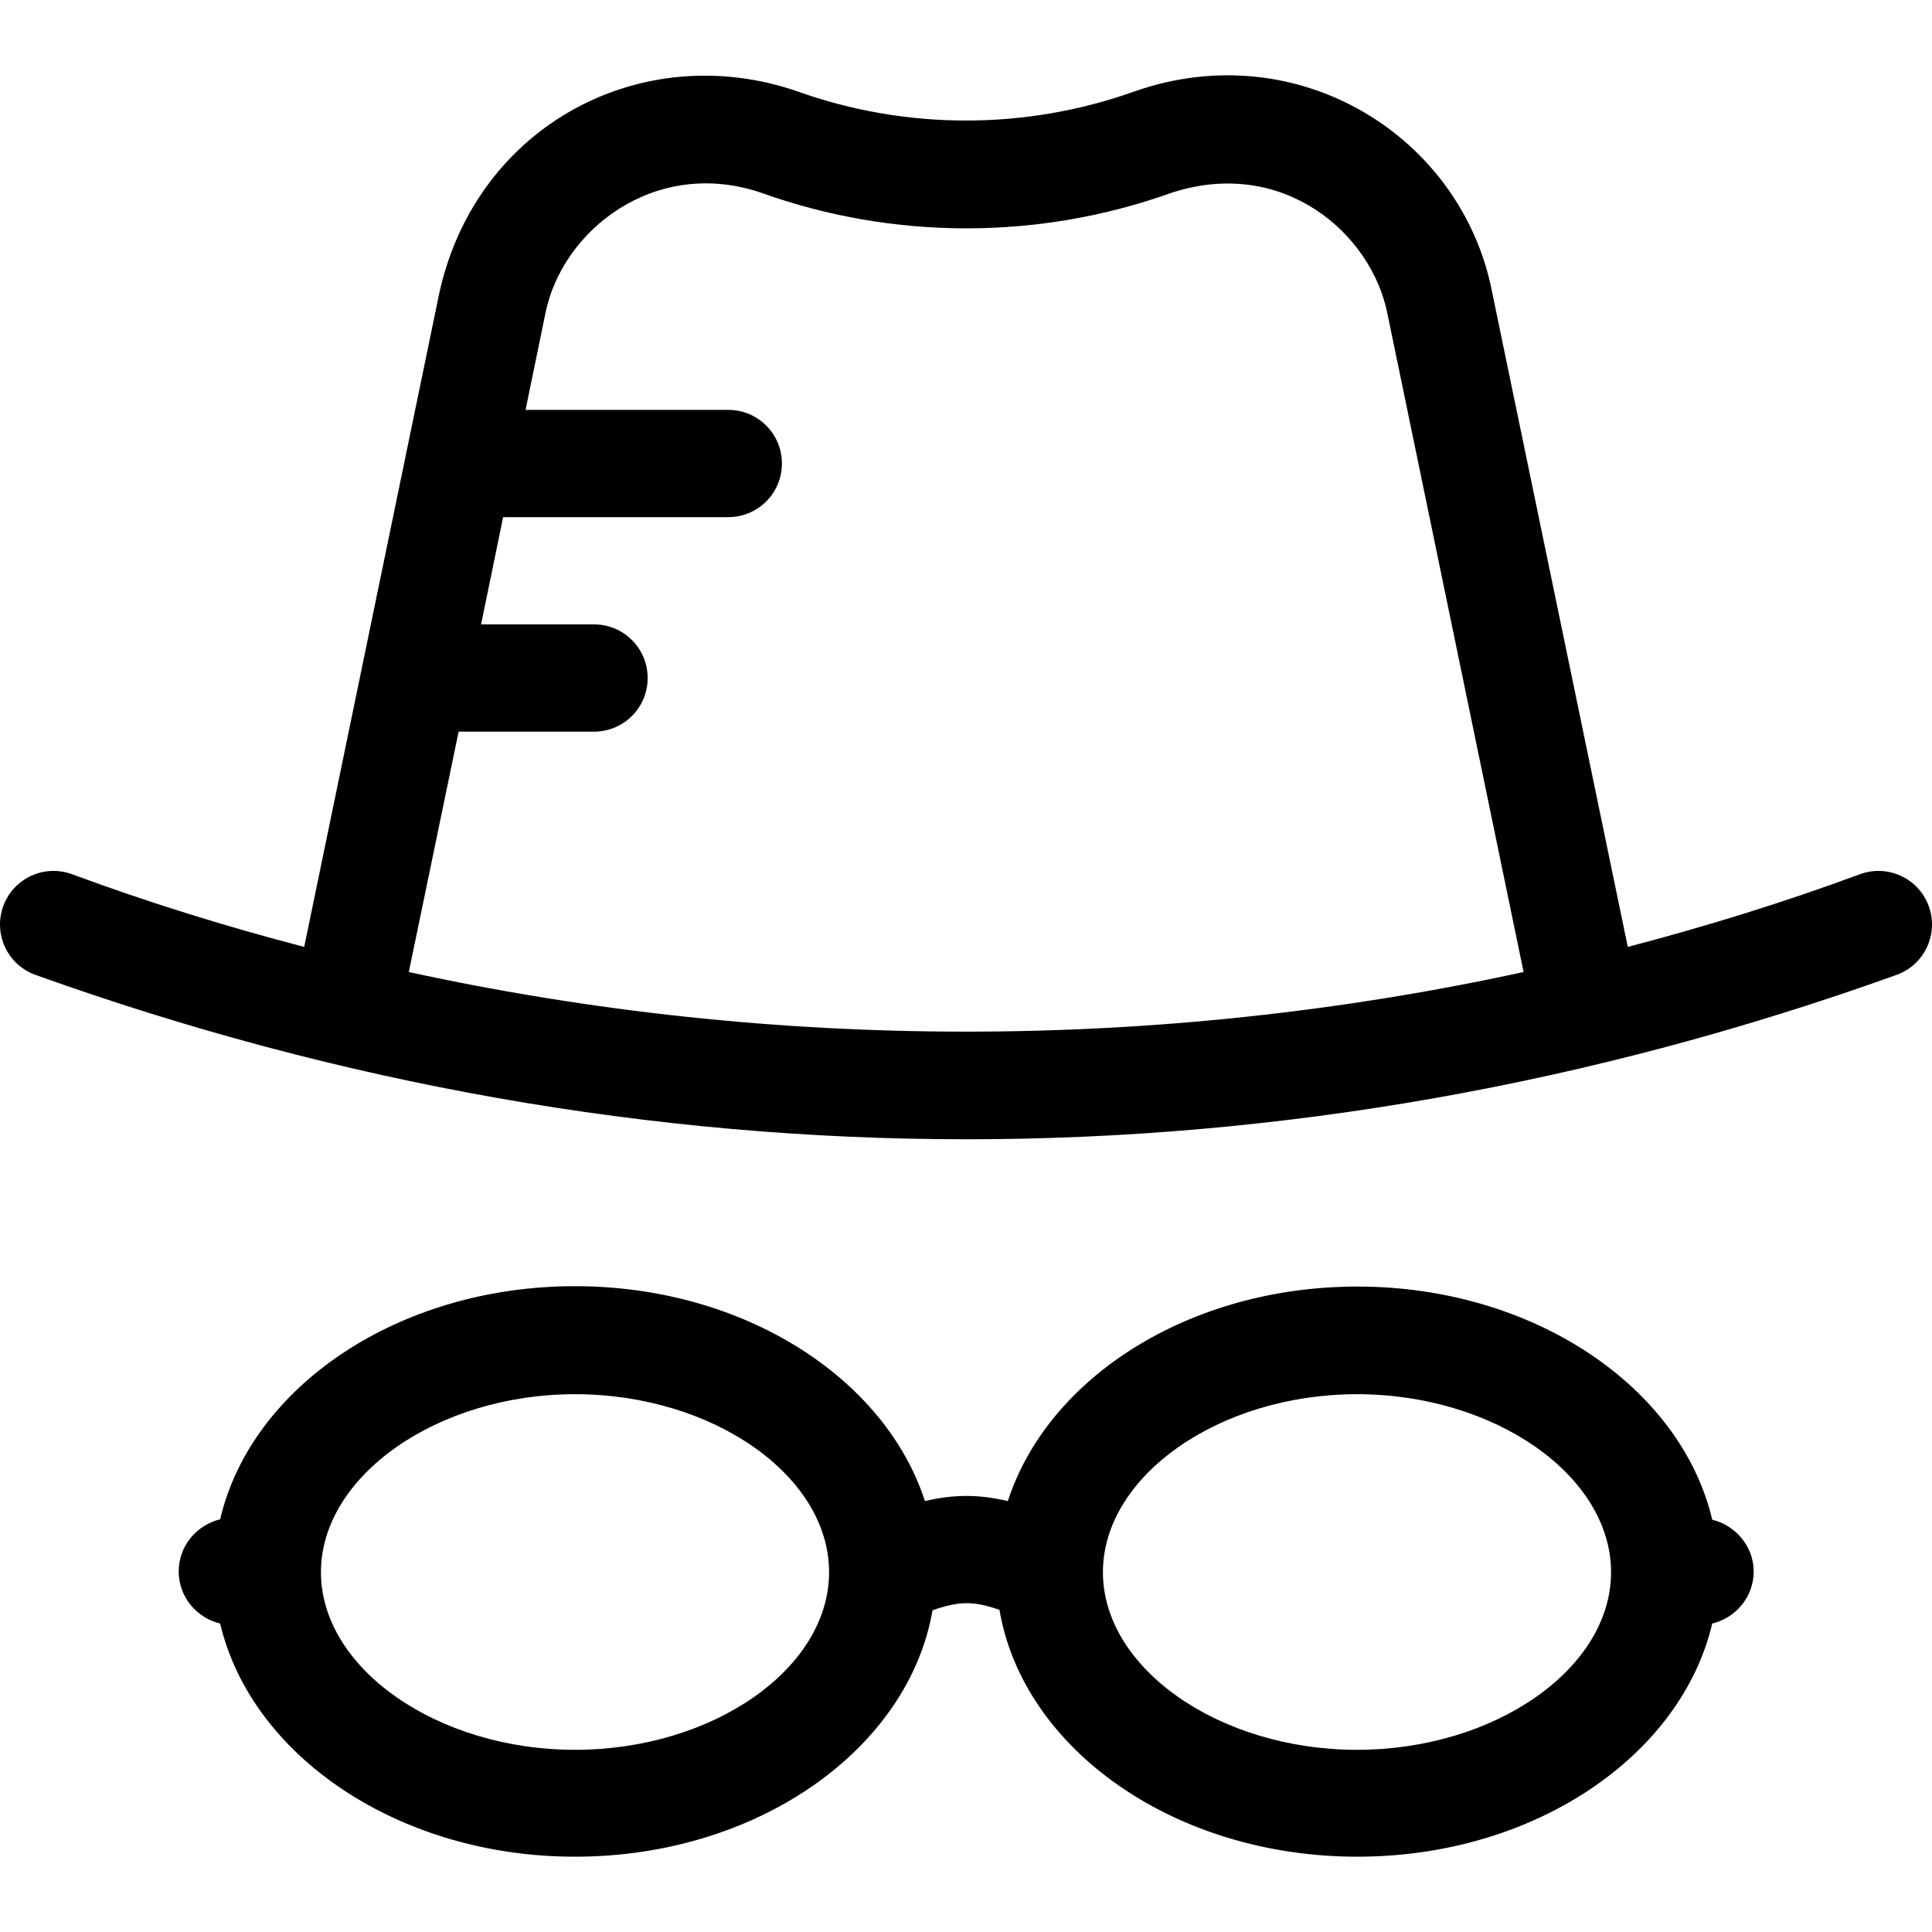 <?xml version="1.0" encoding="iso-8859-1"?>
<!-- Uploaded to: SVG Repo, www.svgrepo.com, Generator: SVG Repo Mixer Tools -->
<svg fill="#000000" height="800px" width="800px" version="1.1" id="Layer_1" xmlns="http://www.w3.org/2000/svg" xmlns:xlink="http://www.w3.org/1999/xlink" 
	 viewBox="0 0 507.965 507.965" xml:space="preserve">
<g>
	<g>
		<path d="M507.083,238.166c-2.7-7.3-10.8-11-18.1-8.3c-20,7.4-40.4,13.7-61,19.1l-35.7-172.3c-8-40.8-50.9-67.6-93.8-52.7
			c-28.7,10.3-60.3,10.3-89,0c-40.6-13.9-84,8.8-93.9,52.7l-35.6,172.3c-20.7-5.4-41-11.7-61-19.1c-7.3-2.7-15.4,1-18.1,8.3
			c-2.7,7.3,1,15.4,8.3,18.1c160.5,57.6,328.9,57.8,489.6,0C506.083,253.566,509.783,245.466,507.083,238.166z M107.483,255.566
			l13.1-63.2h35.6c7.8,0,14.1-6.3,14.1-14.1c0-7.8-6.3-14.1-14.1-14.1h-29.7l5.8-28.2h59.2c7.8,0,14.1-6.3,14.1-14.1
			s-6.3-14.1-14.1-14.1h-53.3l5.2-25.3c4.4-22.1,29-41.2,56.7-31.8c34.8,12.5,73.2,12.5,108,0c29.3-9.5,52.5,10.7,56.7,31.8
			l35.8,173.1C304.483,276.466,203.483,276.466,107.483,255.566z"/>
	</g>
</g>
<g>
	<g>
		<path d="M450.183,399.566c-8.2-34.8-46.9-61.3-93.3-61.3c-44.3,0-81.4,24-91.9,56.4c-7.7-1.8-14.1-1.8-21.8,0
			c-10.5-32.4-47.7-56.5-92-56.5c-46.5,0-85.2,26.5-93.3,61.3c-6.2,1.5-10.9,7-10.9,13.7s4.7,12.2,10.9,13.7
			c8.2,34.8,46.9,61.3,93.3,61.3c48,0,87.7-28.3,94-64.8c7-2.4,10.7-2.5,17.6-0.1c6.2,36.6,46,64.9,94.1,64.9
			c46.5,0,85.1-26.5,93.3-61.3c6.2-1.5,10.9-7,10.9-13.7C461.083,406.666,456.383,401.066,450.183,399.566z M151.183,460.066
			c-36.2,0-66.8-21.4-66.8-46.7c0-25.3,30.6-46.8,66.8-46.8s66.8,21.4,66.8,46.8C217.983,438.766,187.383,460.066,151.183,460.066z
			 M356.783,460.066c-36.2,0-66.8-21.4-66.8-46.7c0-25.3,30.6-46.8,66.8-46.8c36.2,0,66.8,21.4,66.8,46.8
			C423.583,438.766,392.983,460.066,356.783,460.066z"/>
	</g>
</g>
</svg>